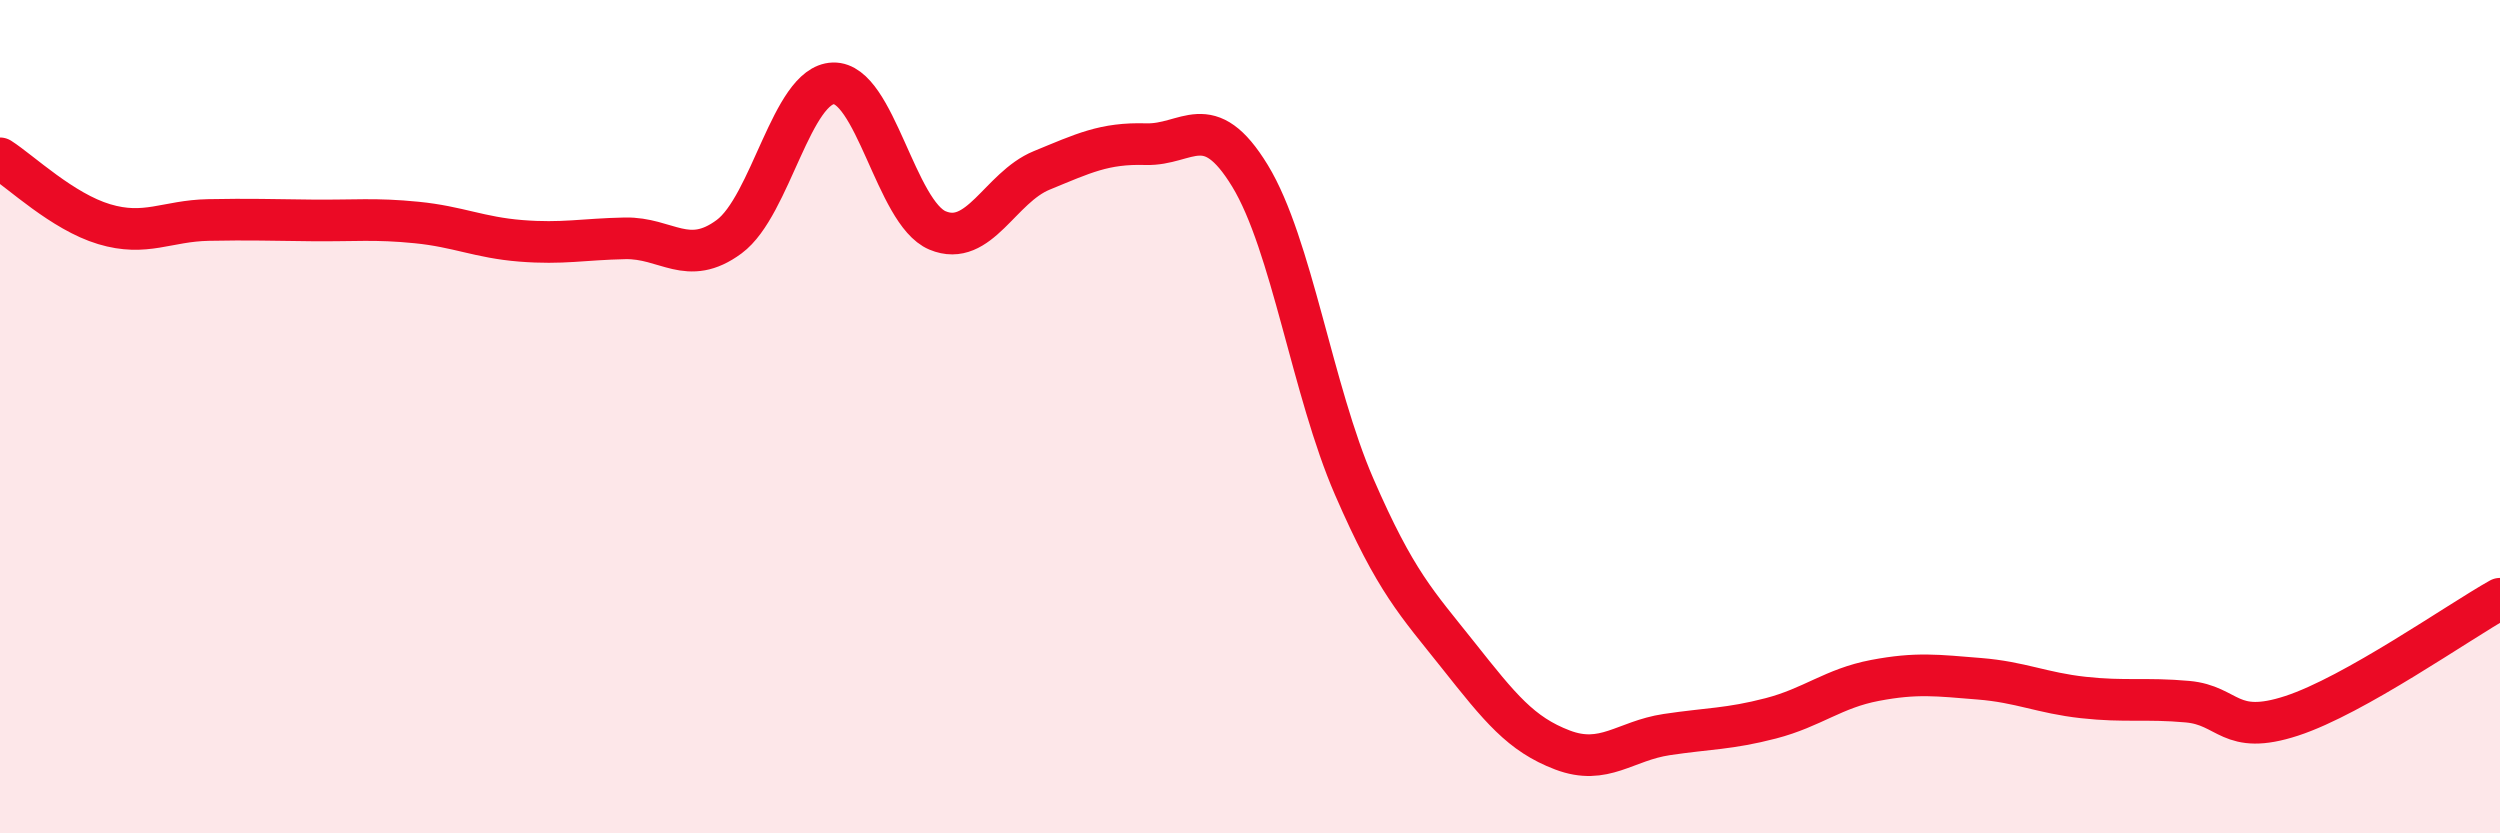 
    <svg width="60" height="20" viewBox="0 0 60 20" xmlns="http://www.w3.org/2000/svg">
      <path
        d="M 0,3.8 C 0.5,4.12 1.5,5.08 2.5,5.38 C 3.5,5.68 4,5.3 5,5.28 C 6,5.26 6.5,5.28 7.5,5.29 C 8.5,5.3 9,5.24 10,5.34 C 11,5.44 11.5,5.7 12.5,5.78 C 13.5,5.86 14,5.74 15,5.72 C 16,5.7 16.5,6.42 17.5,5.68 C 18.5,4.94 19,2.03 20,2 C 21,1.97 21.5,5.11 22.5,5.53 C 23.5,5.95 24,4.5 25,4.09 C 26,3.68 26.5,3.43 27.5,3.46 C 28.5,3.49 29,2.58 30,4.22 C 31,5.86 31.5,9.38 32.5,11.68 C 33.5,13.98 34,14.47 35,15.73 C 36,16.99 36.5,17.62 37.5,18 C 38.5,18.38 39,17.78 40,17.63 C 41,17.48 41.5,17.5 42.5,17.24 C 43.5,16.98 44,16.52 45,16.33 C 46,16.14 46.5,16.21 47.5,16.29 C 48.5,16.37 49,16.63 50,16.74 C 51,16.85 51.5,16.75 52.5,16.84 C 53.5,16.93 53.5,17.67 55,17.18 C 56.5,16.69 59,14.93 60,14.37L60 20L0 20Z"
        fill="#EB0A25"
        opacity="0.1"
        stroke-linecap="round"
        stroke-linejoin="round"
      />
      <path
        d="M 0,3.8 C 0.5,4.12 1.5,5.08 2.5,5.38 C 3.5,5.68 4,5.3 5,5.28 C 6,5.26 6.5,5.28 7.5,5.29 C 8.5,5.3 9,5.24 10,5.34 C 11,5.44 11.5,5.7 12.5,5.78 C 13.5,5.86 14,5.74 15,5.72 C 16,5.7 16.5,6.42 17.5,5.68 C 18.5,4.94 19,2.03 20,2 C 21,1.97 21.5,5.11 22.5,5.53 C 23.5,5.95 24,4.5 25,4.09 C 26,3.68 26.5,3.43 27.5,3.46 C 28.5,3.49 29,2.58 30,4.22 C 31,5.86 31.5,9.38 32.5,11.68 C 33.5,13.98 34,14.47 35,15.73 C 36,16.99 36.5,17.62 37.5,18 C 38.5,18.38 39,17.78 40,17.63 C 41,17.48 41.5,17.5 42.5,17.24 C 43.5,16.98 44,16.52 45,16.33 C 46,16.14 46.5,16.21 47.5,16.29 C 48.5,16.37 49,16.63 50,16.74 C 51,16.85 51.5,16.75 52.5,16.84 C 53.5,16.93 53.5,17.67 55,17.18 C 56.5,16.69 59,14.93 60,14.37"
        stroke="#EB0A25"
        stroke-width="1"
        fill="none"
        stroke-linecap="round"
        stroke-linejoin="round"
      />
    </svg>
  